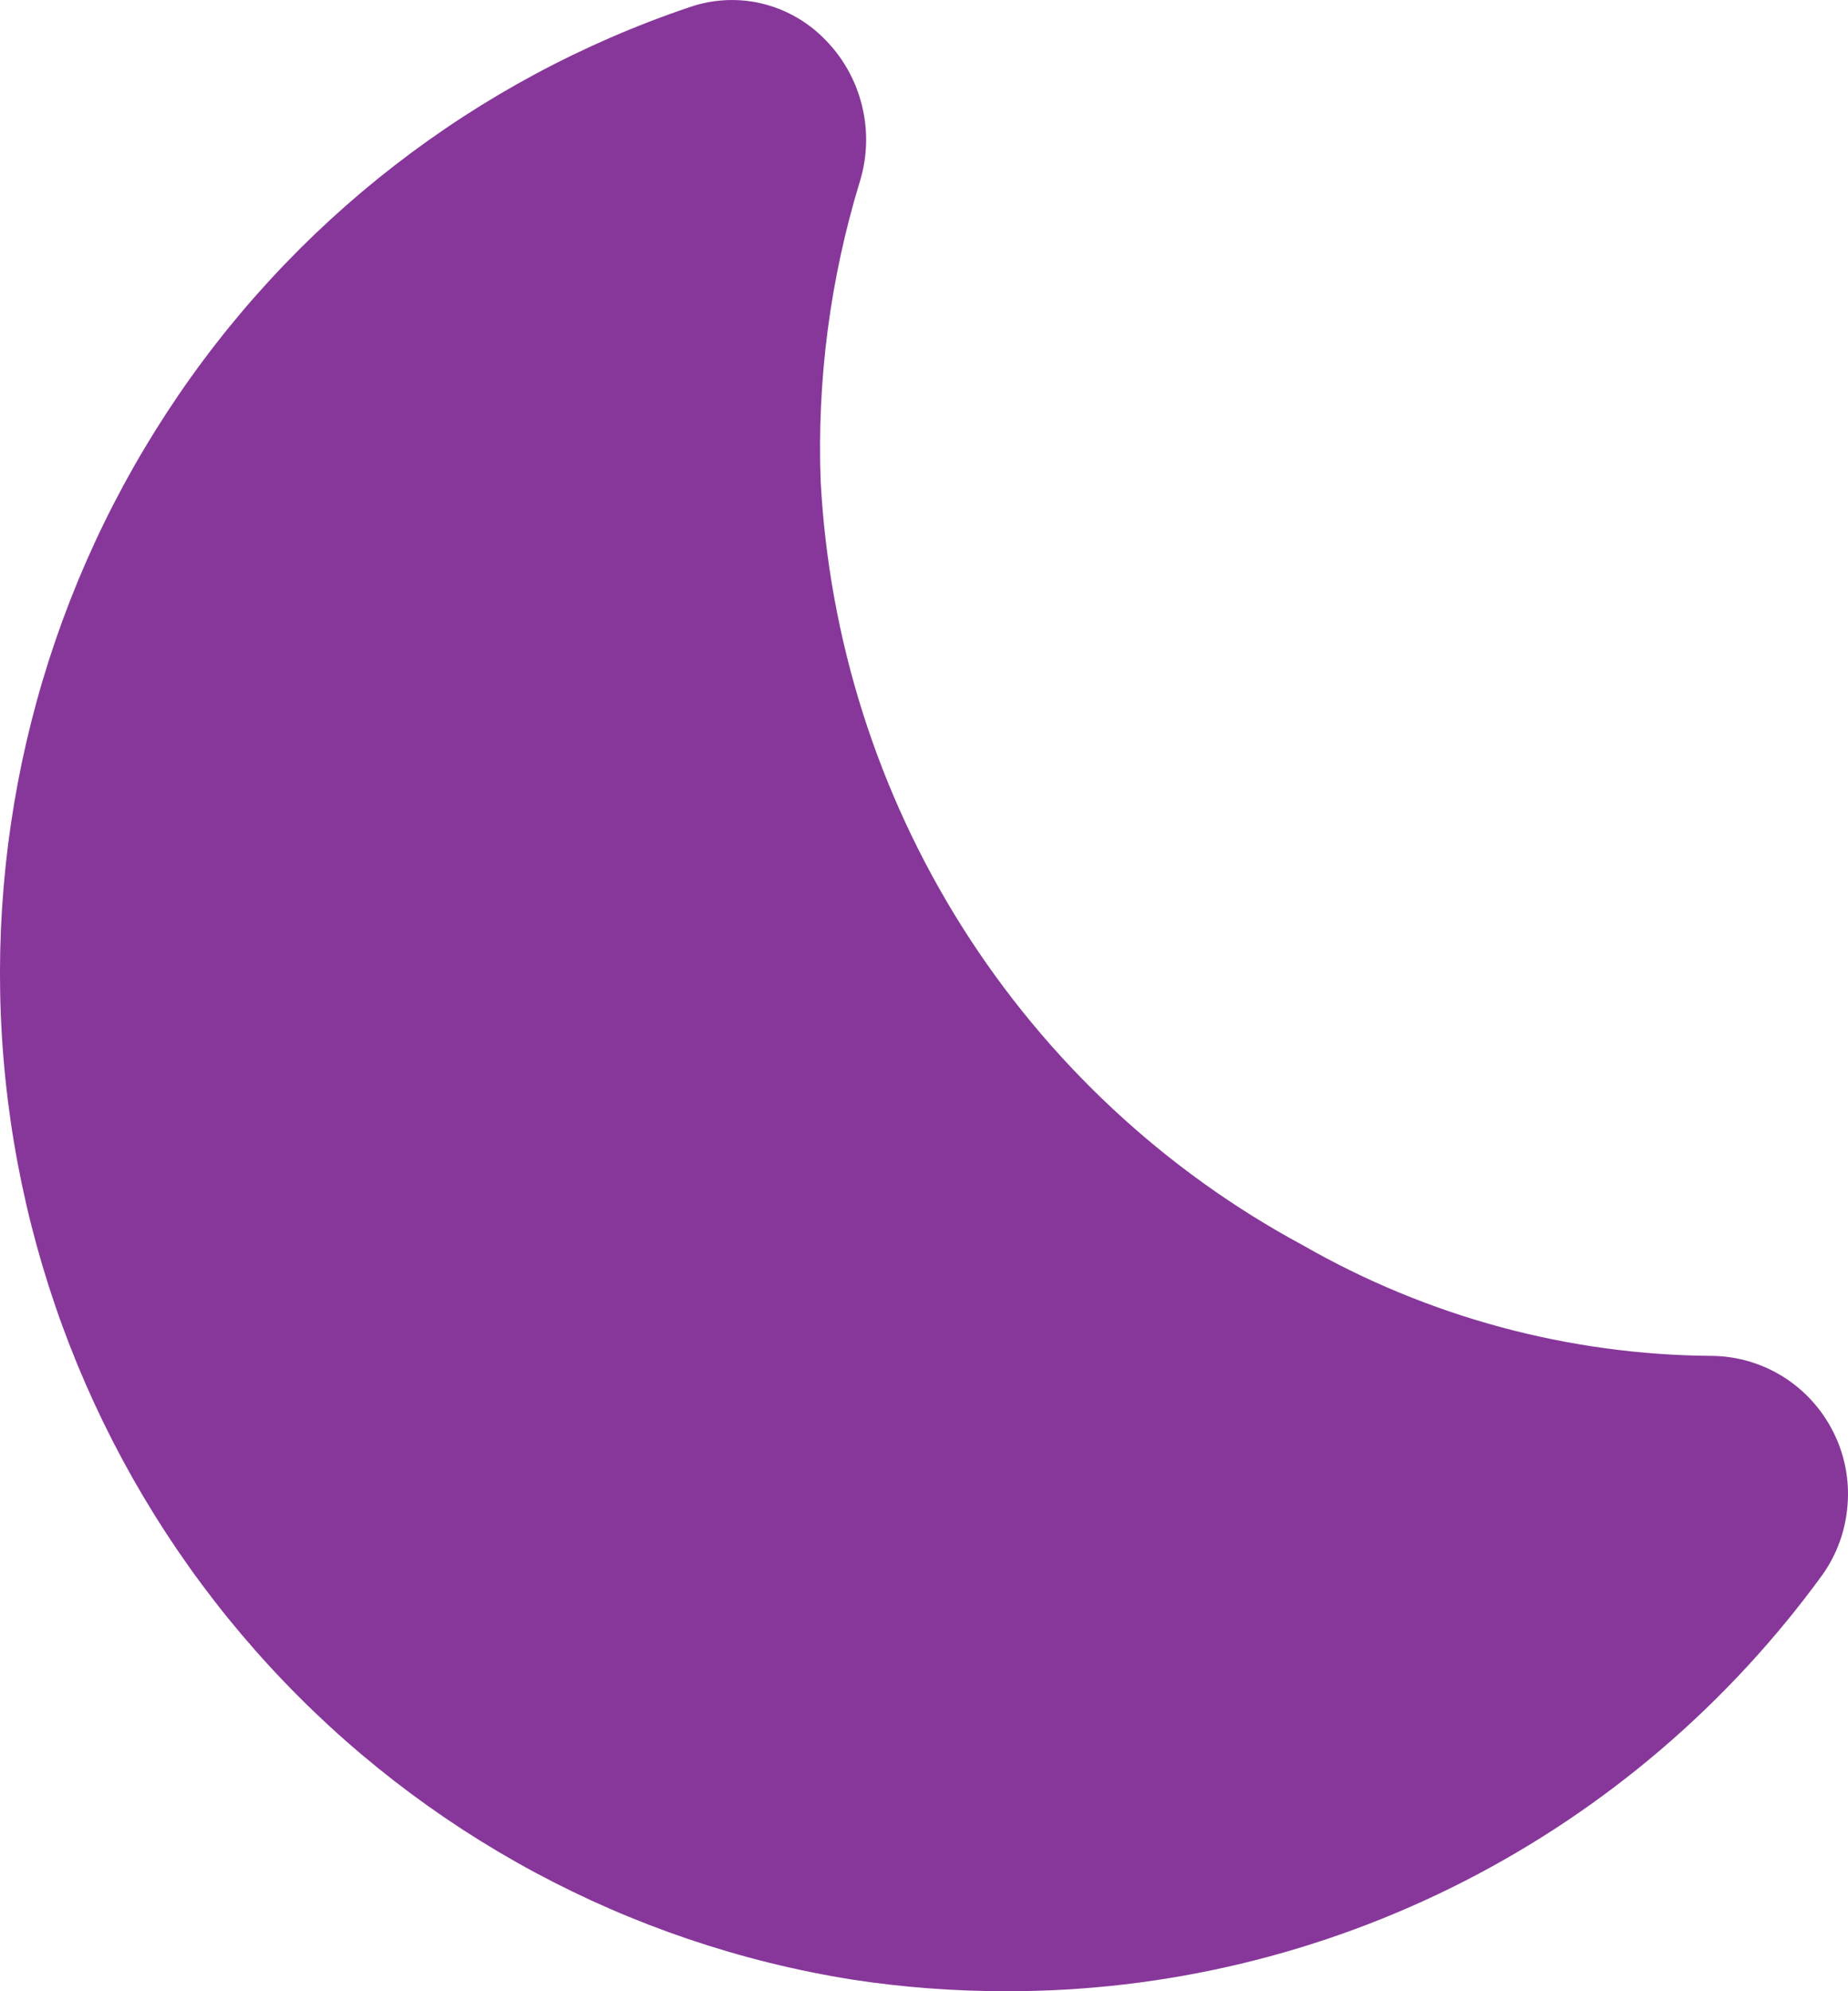 <svg width="13" height="14" viewBox="0 0 13 14" fill="none" xmlns="http://www.w3.org/2000/svg"><path d="M5.993 13.918C6.352 13.973 6.714 14 7.077 14C8.195 14.002 9.298 13.738 10.296 13.229C11.294 12.72 12.159 11.981 12.821 11.071C12.923 10.927 12.984 10.757 12.997 10.579C13.011 10.402 12.976 10.225 12.896 10.067C12.816 9.908 12.695 9.775 12.546 9.681C12.396 9.587 12.225 9.536 12.048 9.533C11.037 9.527 10.044 9.259 9.165 8.755C8.189 8.23 7.364 7.459 6.769 6.518C6.175 5.577 5.832 4.497 5.773 3.382C5.747 2.672 5.84 1.962 6.047 1.282C6.102 1.106 6.108 0.919 6.063 0.74C6.019 0.561 5.926 0.398 5.795 0.269C5.674 0.148 5.522 0.063 5.356 0.024C5.19 -0.015 5.016 -0.006 4.855 0.049C3.346 0.557 2.049 1.56 1.174 2.9C0.298 4.239 -0.107 5.835 0.024 7.434C0.155 9.033 0.815 10.541 1.897 11.716C2.979 12.892 4.422 13.667 5.993 13.918Z" fill="#87379A"/></svg>
